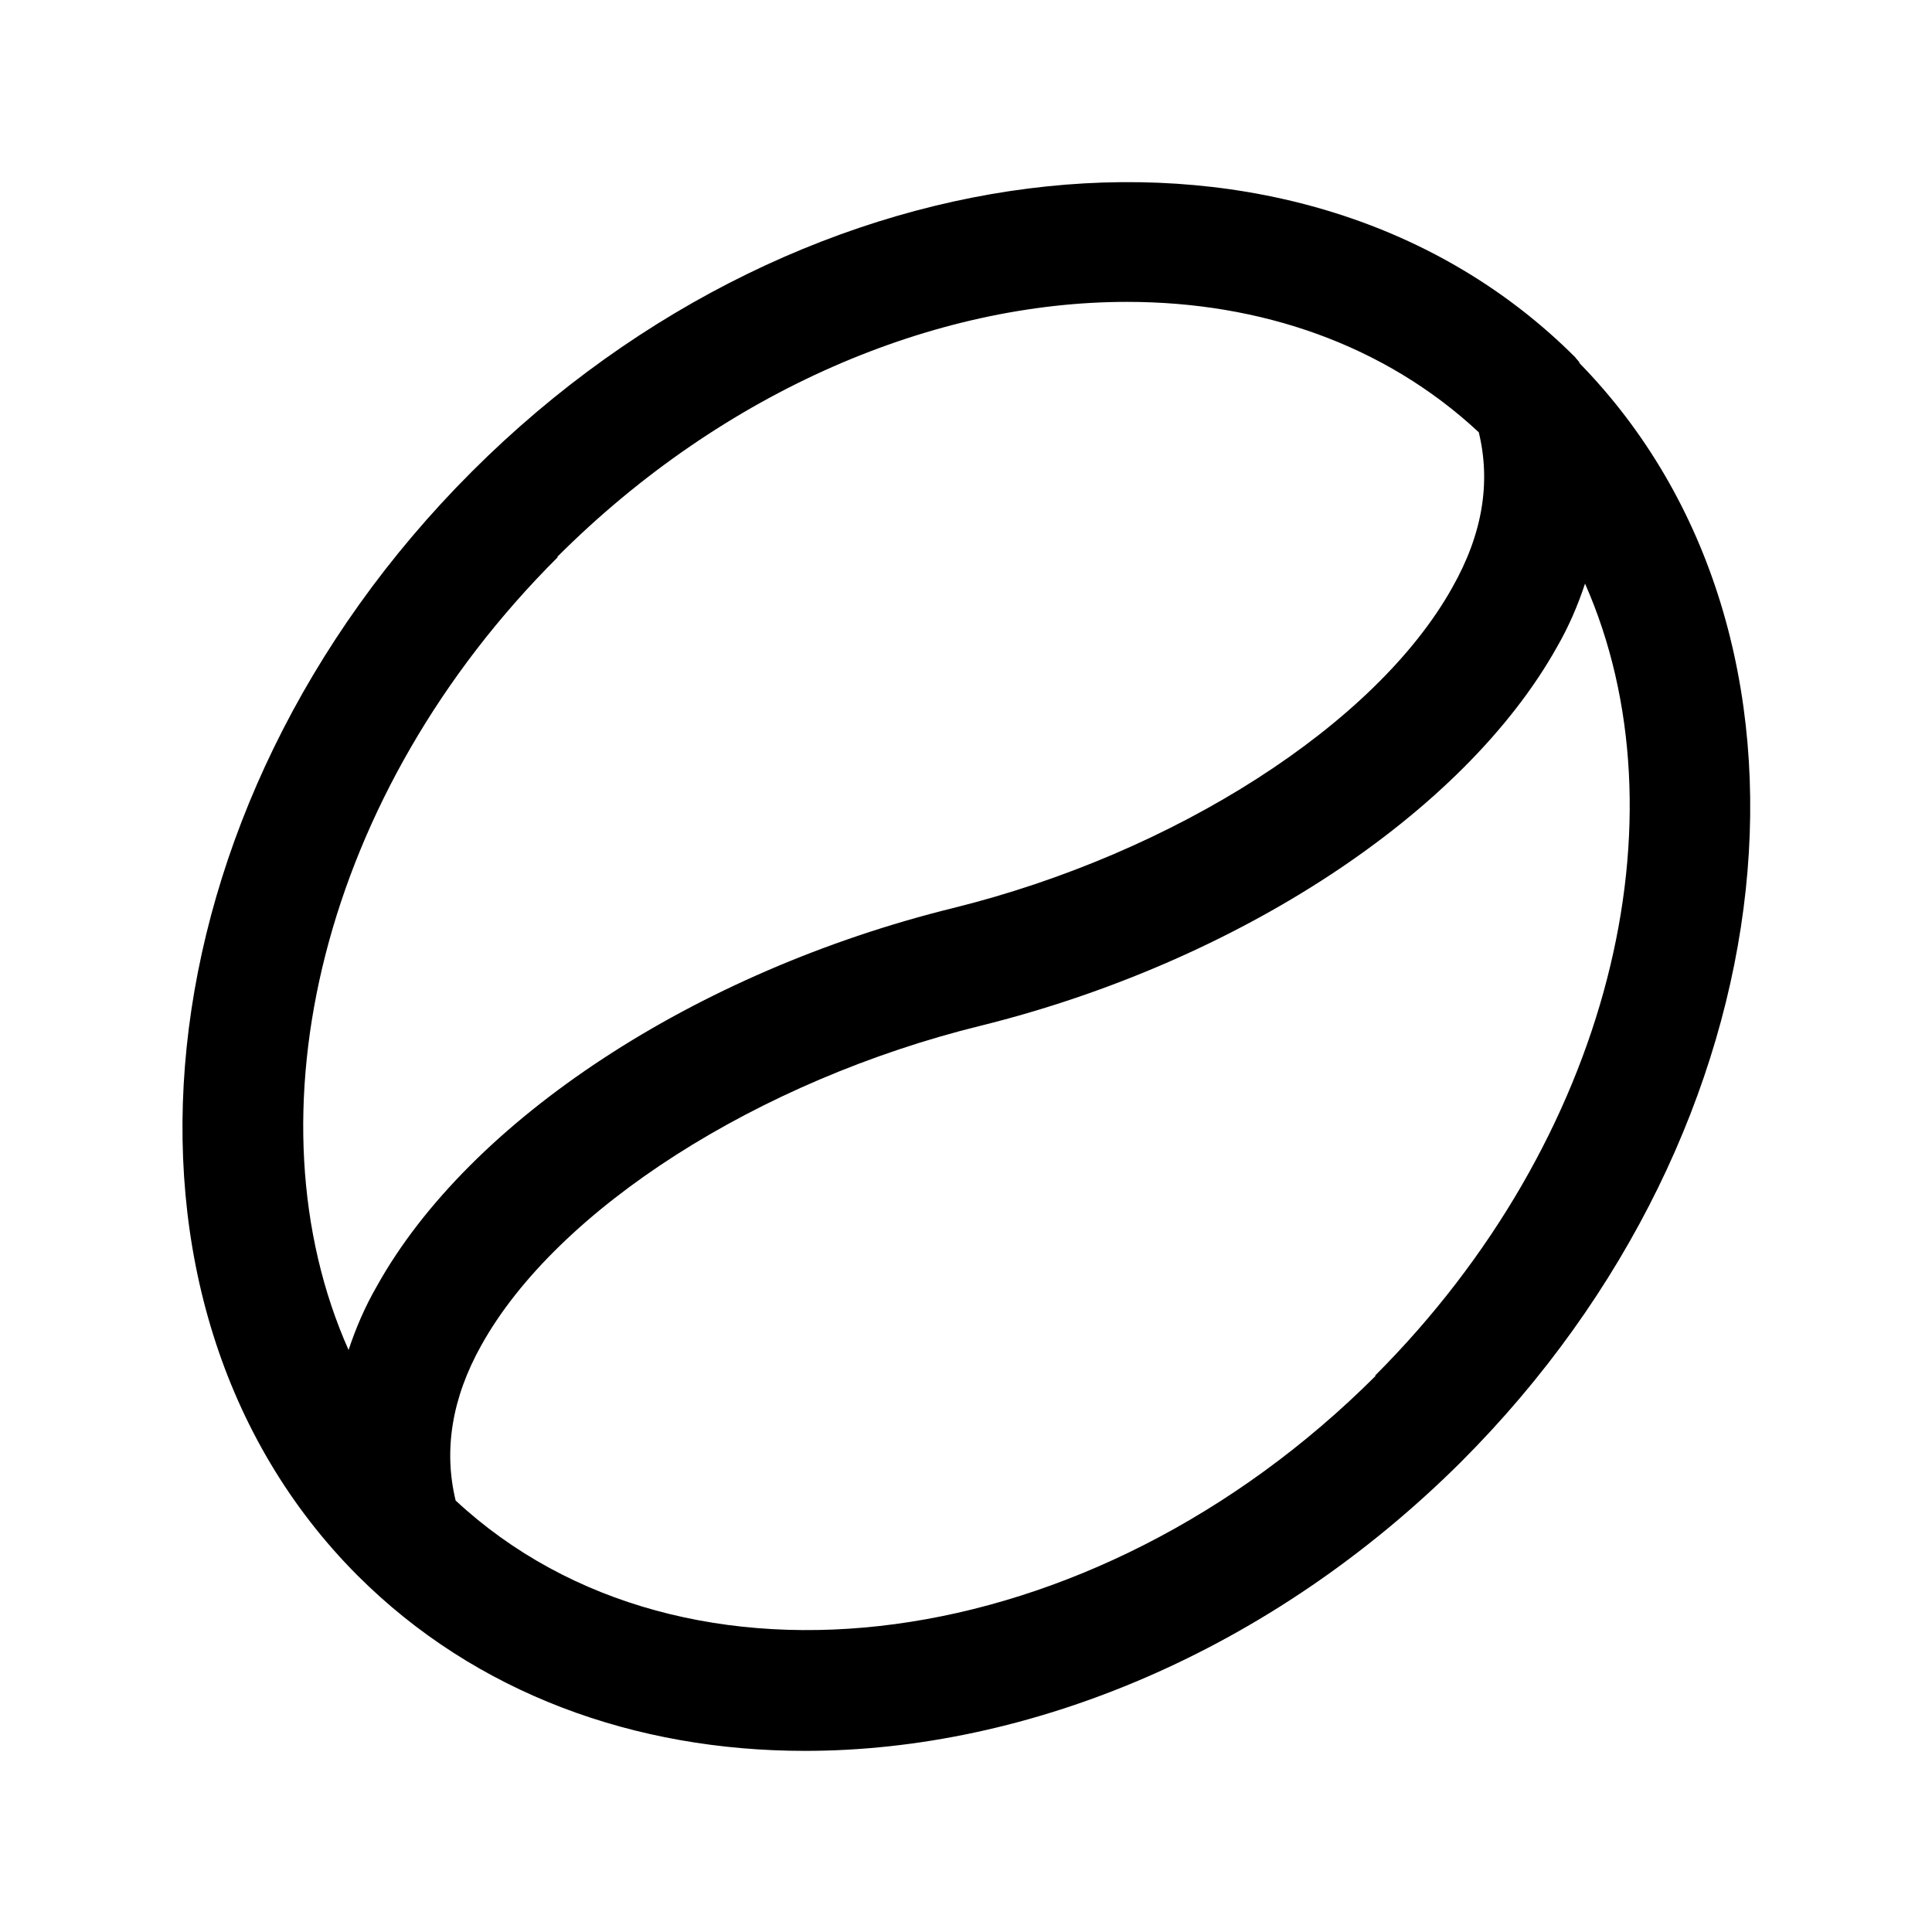 <svg width="24" height="24" viewBox="0 0 24 24" fill="none" xmlns="http://www.w3.org/2000/svg">
<path d="M19.62 4.5C19.62 4.5 19.62 4.5 19.61 4.49C19.6 4.47 19.58 4.46 19.57 4.44C16.18 1.05 10.03 1.69 5.86 5.86C1.69 10.03 1.06 16.18 4.44 19.57C5.91 21.04 7.89 21.75 10 21.75C12.78 21.75 15.78 20.52 18.15 18.16C22.3 14.01 22.94 7.91 19.62 4.51V4.5ZM6.92 6.92C9 4.84 11.62 3.75 14 3.75C15.66 3.75 17.2 4.28 18.37 5.37C18.52 5.99 18.42 6.63 18.04 7.3C17.09 9 14.59 10.6 11.84 11.28C8.64 12.07 5.83 13.91 4.68 15.98C4.53 16.24 4.42 16.5 4.33 16.77C3.04 13.87 3.99 9.85 6.93 6.92H6.92ZM17.09 17.09C13.57 20.61 8.5 21.28 5.66 18.64C5.51 18.02 5.61 17.37 5.98 16.71C6.92 15.02 9.42 13.42 12.19 12.74C15.37 11.95 18.18 10.11 19.34 8.04C19.49 7.78 19.6 7.52 19.69 7.25C20.97 10.15 20.01 14.16 17.08 17.09H17.09Z" fill="black"/>
</svg>
